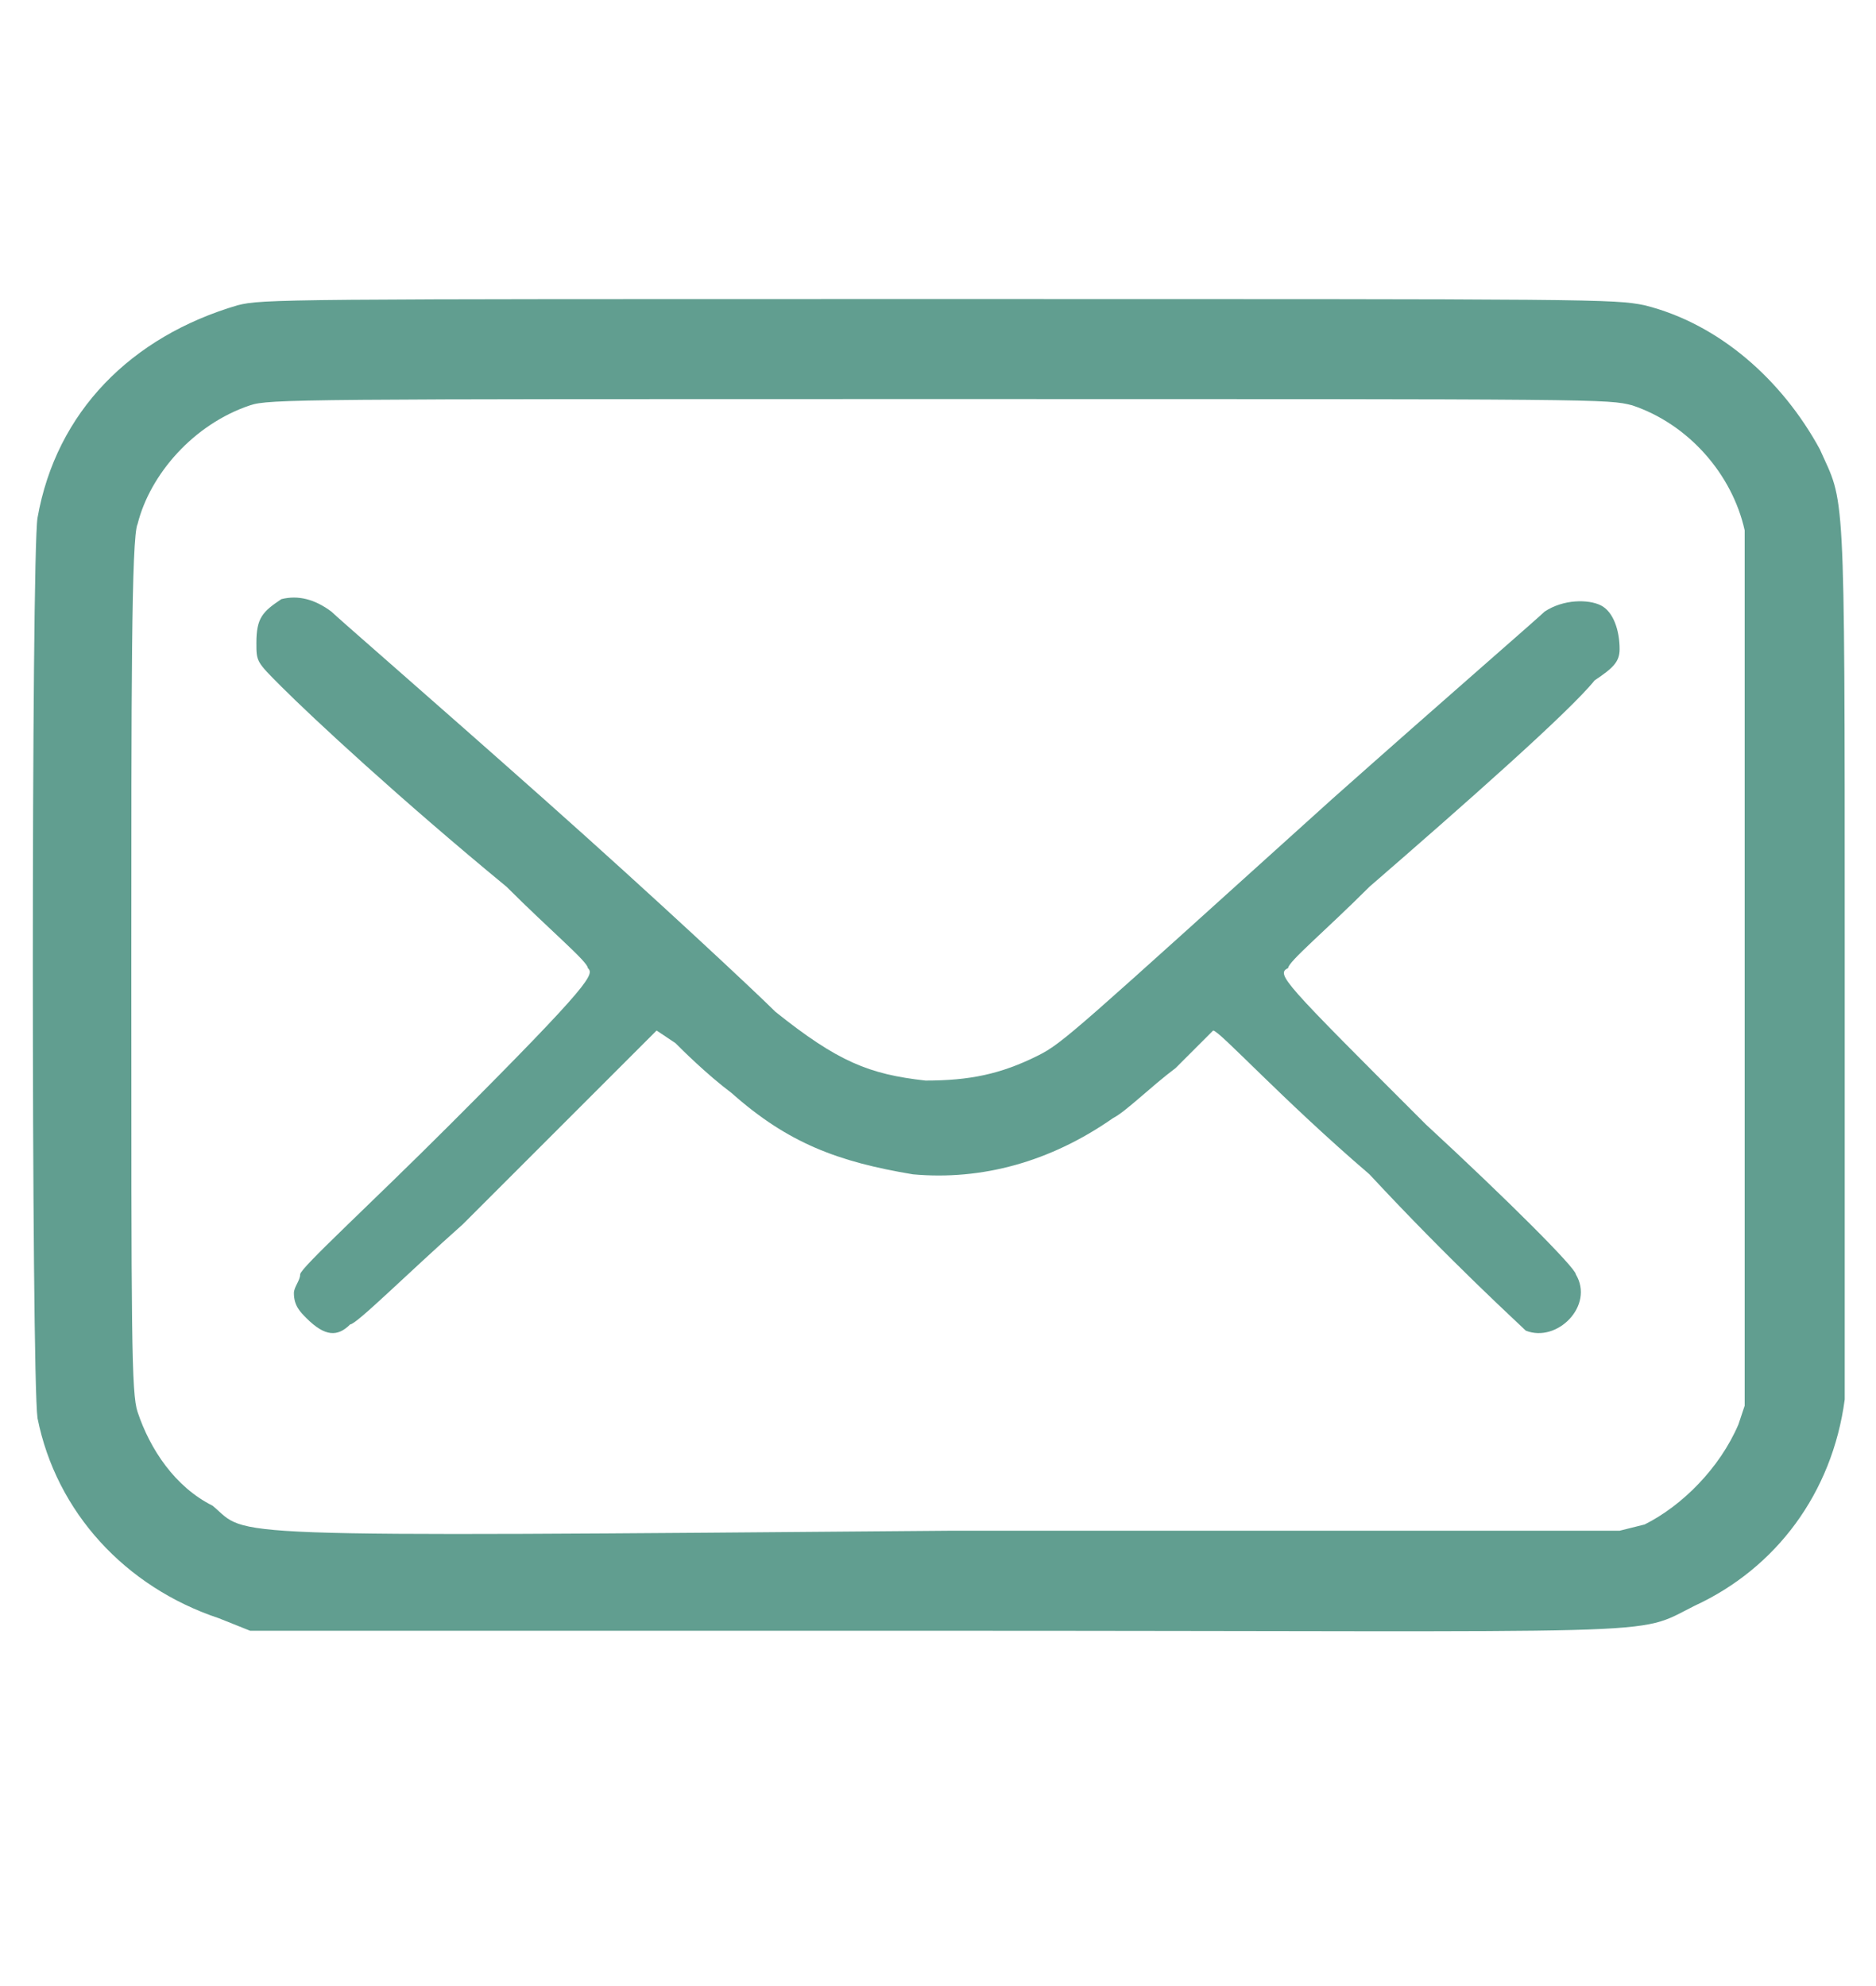 <svg version="1.2" xmlns="http://www.w3.org/2000/svg" viewBox="0 0 30 31" width="17" height="18"><style>.a{fill:#619e90}</style><path fill-rule="evenodd" class="a" d="m15 4.4c10.6 0 10.8 0 11.3 0.1 1.2 0.3 2.2 1.2 2.8 2.3 0.4 0.9 0.4 0.4 0.4 7.9 0 4.9 0 7 0 7.3-0.2 1.5-1.1 2.7-2.4 3.3-1 0.5-0.1 0.4-12.3 0.4h-10.8l-0.5-0.2c-1.5-0.5-2.6-1.7-2.9-3.2-0.1-0.7-0.1-13.8 0-14.4 0.3-1.7 1.5-2.9 3.2-3.4 0.4-0.1 0.7-0.1 11.2-0.1zm-11 1.7c-0.9 0.3-1.6 1.1-1.8 1.9-0.1 0.2-0.1 2.7-0.1 7.1 0 5.9 0 6.8 0.1 7.1 0.2 0.6 0.6 1.2 1.2 1.5 0.6 0.5-0.2 0.5 11.8 0.4h10.7l0.4-0.1c0.6-0.3 1.2-0.9 1.5-1.6l0.1-0.3v-6.9c0-4.6 0-6.9 0-7.1-0.2-0.9-0.9-1.7-1.8-2-0.4-0.1-0.4-0.1-11.1-0.1-10.2 0-10.7 0-11 0.1zm1.3 3.3c0.1 0.1 1.6 1.4 3.4 3 1.8 1.6 3.4 3.1 3.7 3.4 1 0.8 1.5 1 2.4 1.1 0.7 0 1.2-0.1 1.8-0.4 0.4-0.2 0.6-0.4 4.7-4.1 1.8-1.6 3.3-2.9 3.4-3 0.3-0.2 0.7-0.2 0.9-0.1 0.2 0.1 0.3 0.4 0.3 0.7 0 0.2-0.1 0.3-0.4 0.5-0.4 0.5-2.1 2-3.6 3.3-0.7 0.7-1.3 1.2-1.3 1.3-0.2 0.1-0.1 0.2 2.2 2.5 1.3 1.2 2.4 2.3 2.4 2.4 0.3 0.5-0.3 1.1-0.8 0.9-0.1-0.1-1.2-1.1-2.5-2.5-1.4-1.2-2.4-2.3-2.5-2.3 0 0-0.3 0.3-0.6 0.6-0.4 0.3-0.8 0.7-1 0.8-1 0.7-2.1 1-3.2 0.9-1.2-0.2-2-0.5-2.9-1.3-0.4-0.3-0.8-0.7-0.9-0.8l-0.3-0.2-0.7 0.7c-0.4 0.4-1.5 1.5-2.4 2.4-0.9 0.8-1.7 1.6-1.8 1.6-0.2 0.2-0.4 0.2-0.7-0.1-0.1-0.1-0.2-0.2-0.2-0.4 0-0.1 0.1-0.2 0.1-0.3 0-0.1 1.1-1.1 2.4-2.4 2.3-2.3 2.3-2.4 2.2-2.5 0-0.1-0.6-0.6-1.3-1.3-1.7-1.4-3.1-2.7-3.6-3.2-0.4-0.4-0.4-0.4-0.4-0.7 0-0.4 0.1-0.5 0.4-0.7q0.4-0.1 0.8 0.2z"/></svg>